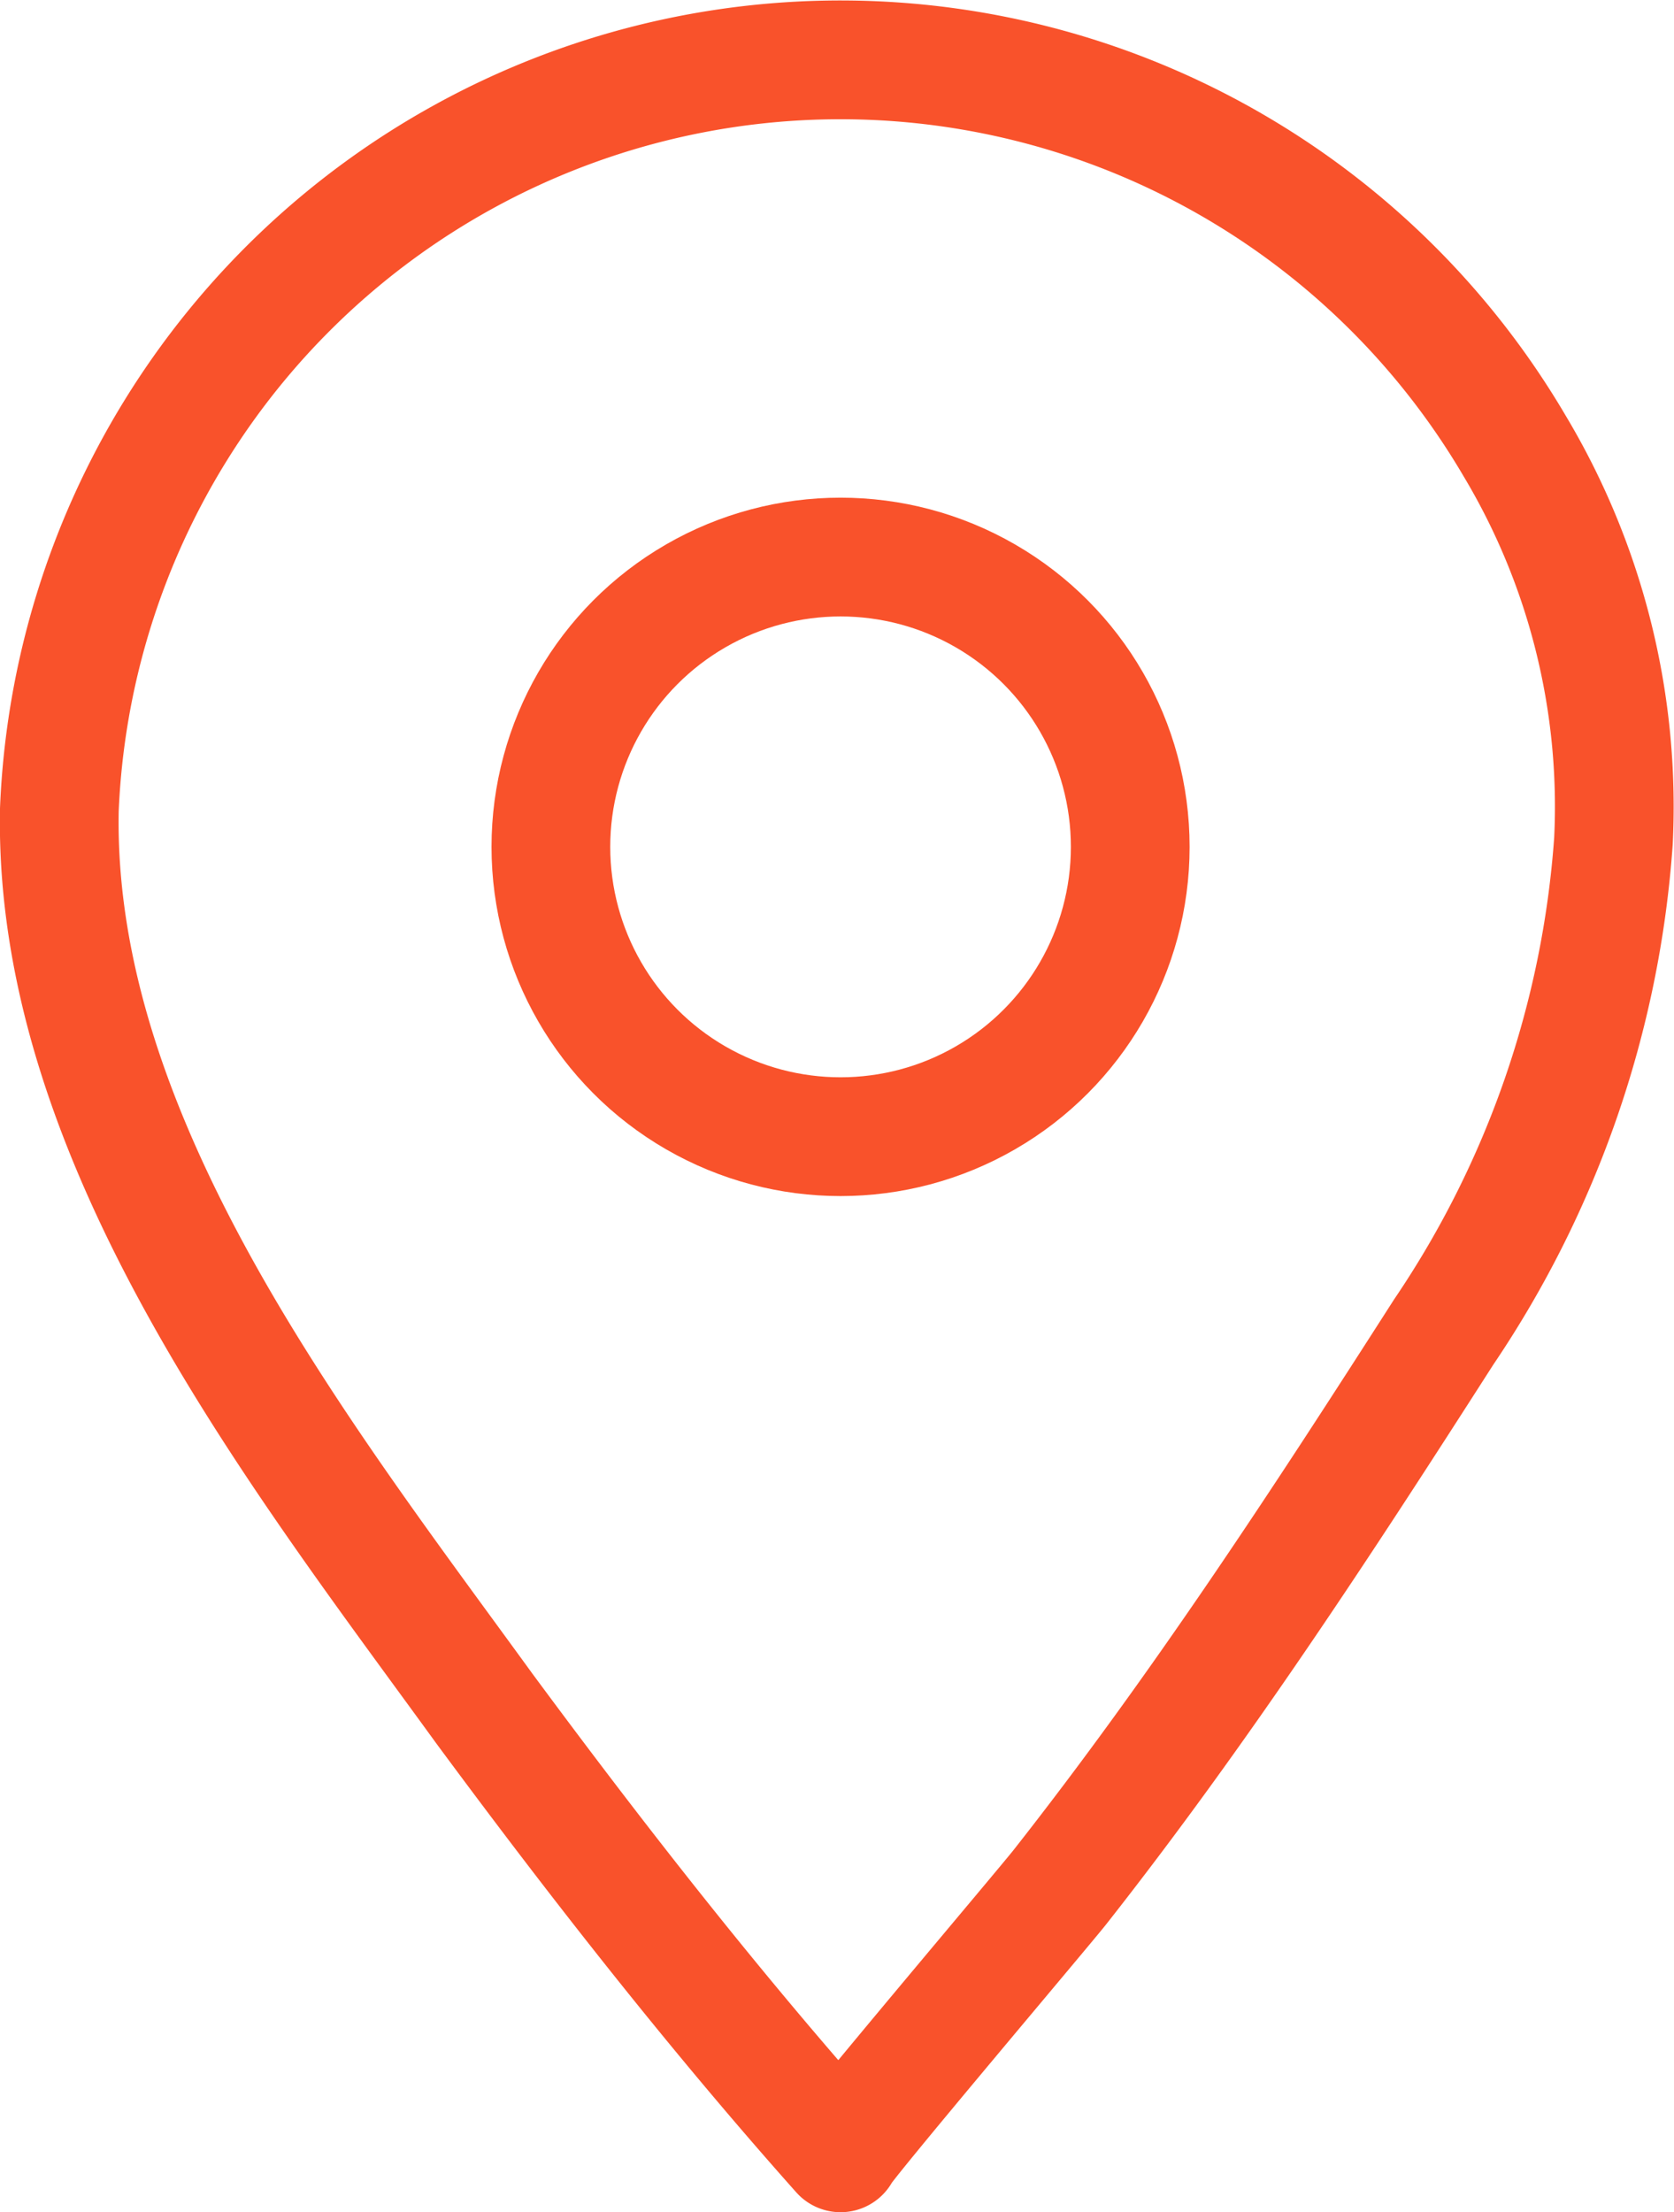 <svg xmlns="http://www.w3.org/2000/svg" viewBox="0 0 28.2 37.25"><defs><style>.cls-1{fill:none;stroke:#f9522b;stroke-linecap:round;stroke-linejoin:round;stroke-width:2px;}</style></defs><g id="图层_2" data-name="图层 2"><g id="图层_1-2" data-name="图层 1"><path class="cls-1" d="M27.18,14.16a16.85,16.85,0,0,1-2.86,8.27c-2.05,3.2-4.1,6.34-6.46,9.34-.2.26-3.74,4.44-3.7,4.48-2.12-2.38-4.1-4.91-6-7.48C5.06,24.5.89,19.21,1,13.63A13.17,13.17,0,0,1,25.51,7.5,11.82,11.82,0,0,1,27.18,14.16Z"/><circle class="cls-1" cx="14.16" cy="14.26" r="4.88"/></g></g></svg>
